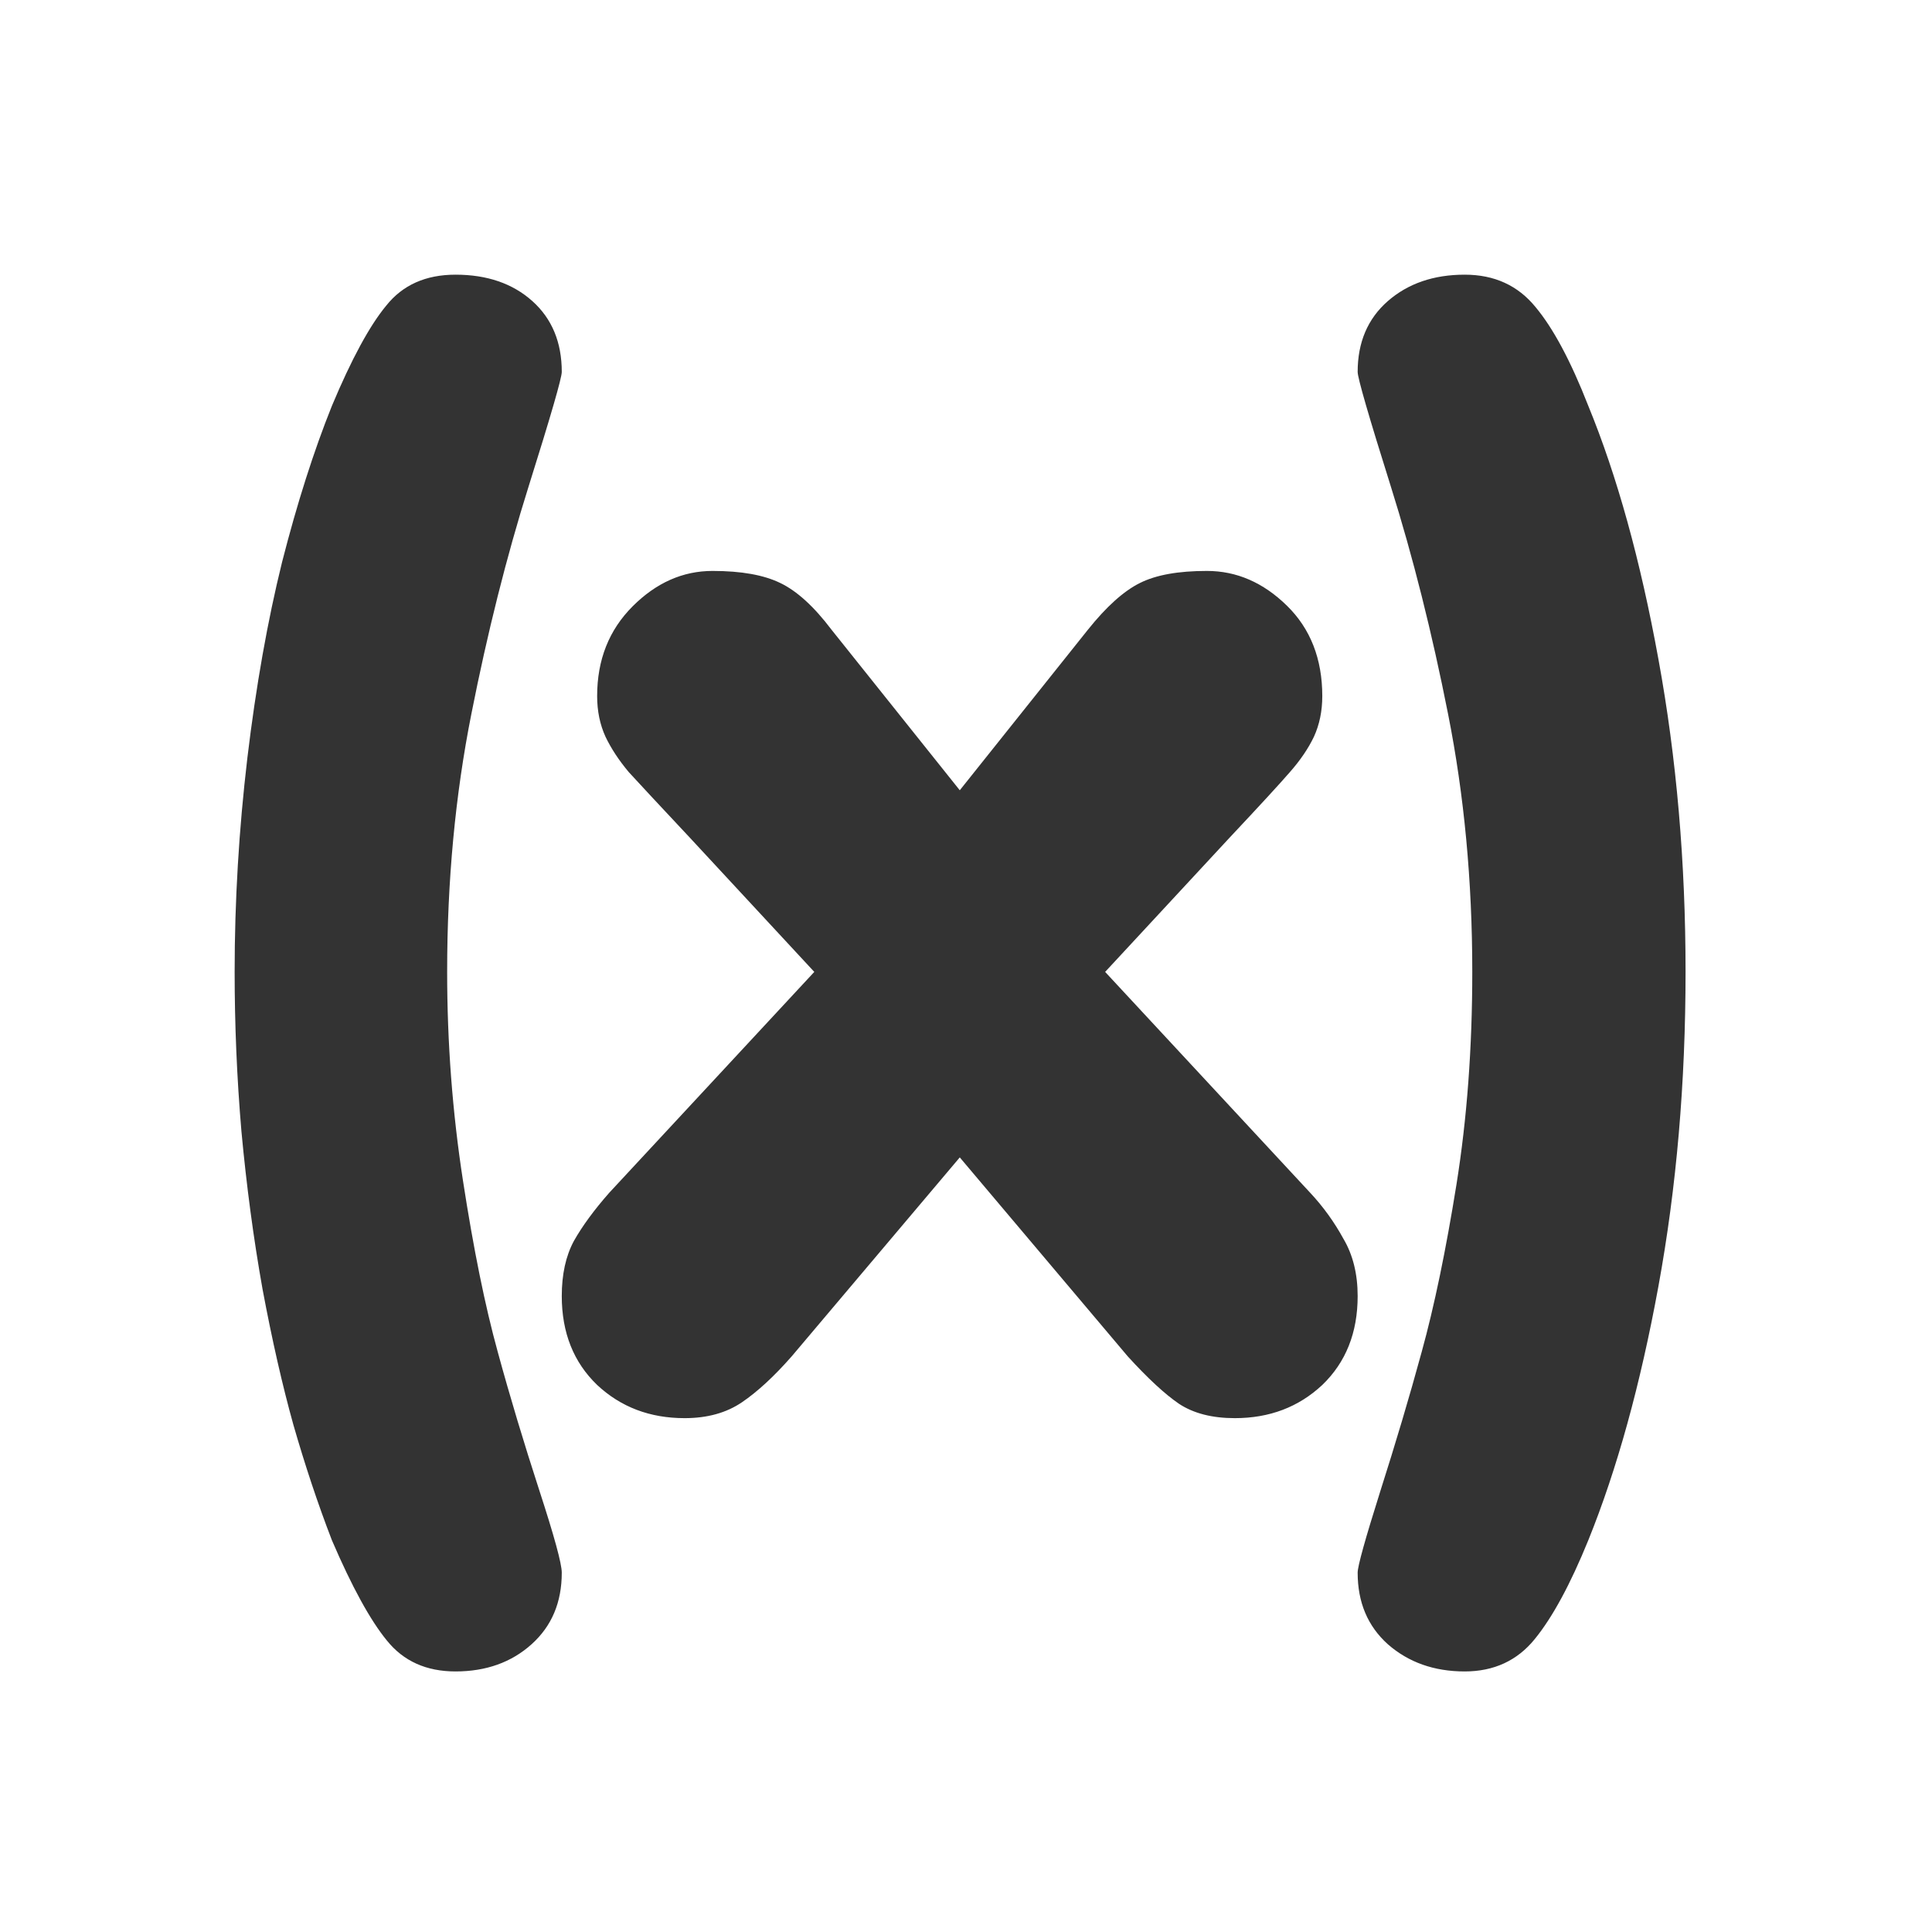 <?xml version="1.0" encoding="UTF-8" standalone="no"?>
<!DOCTYPE svg PUBLIC "-//W3C//DTD SVG 20010904//EN"
"http://www.w3.org/TR/2001/REC-SVG-20010904/DTD/svg10.dtd">
<!-- Created with Inkscape (http://www.inkscape.org/) --><svg height="60" id="svg1" inkscape:version="0.38.1" sodipodi:docbase="/home/danny/flat/scalable/actions" sodipodi:docname="math_paren.svg" sodipodi:version="0.32" version="1.0" width="60" x="0" xmlns="http://www.w3.org/2000/svg" xmlns:inkscape="http://www.inkscape.org/namespaces/inkscape" xmlns:sodipodi="http://sodipodi.sourceforge.net/DTD/sodipodi-0.dtd" xmlns:xlink="http://www.w3.org/1999/xlink" xmlns:xml="http://www.w3.org/XML/1998/namespace" y="0">
  <sodipodi:namedview bordercolor="#666666" borderopacity="1.0" id="base" inkscape:cx="33.984503" inkscape:cy="14.678974" inkscape:pageopacity="0.0" inkscape:pageshadow="2" inkscape:window-height="685" inkscape:window-width="1016" inkscape:window-x="0" inkscape:window-y="0" inkscape:zoom="6.9465337" pagecolor="#ffffff"/>
  <defs id="defs3">
    <linearGradient id="linearGradient900">
      <stop id="stop901" offset="0" style="stop-color:#000;stop-opacity:1;"/>
      <stop id="stop902" offset="1" style="stop-color:#fff;stop-opacity:1;"/>
    </linearGradient>
    <linearGradient id="linearGradient903" xlink:href="#linearGradient900"/>
    <linearGradient id="linearGradient904" xlink:href="#linearGradient900"/>
    <linearGradient id="linearGradient905" xlink:href="#linearGradient900"/>
    <linearGradient id="linearGradient906" xlink:href="#linearGradient900"/>
    <linearGradient id="linearGradient907" xlink:href="#linearGradient900"/>
  </defs>
  <path d="M 12.882,4.552 C 12.882,5.412 12.812,6.226 12.671,6.996 C 12.531,7.761 12.349,8.419 12.126,8.97 C 11.986,9.314 11.847,9.57 11.71,9.738 C 11.574,9.906 11.392,9.99 11.165,9.99 C 10.927,9.99 10.728,9.919 10.568,9.779 C 10.411,9.638 10.333,9.453 10.333,9.222 C 10.333,9.171 10.392,8.96 10.509,8.589 C 10.626,8.222 10.734,7.861 10.831,7.505 C 10.929,7.15 11.019,6.716 11.101,6.205 C 11.183,5.693 11.224,5.142 11.224,4.552 C 11.224,3.845 11.161,3.177 11.036,2.548 C 10.911,1.916 10.763,1.326 10.591,0.779 C 10.419,0.232 10.333,-0.065 10.333,-0.112 C 10.333,-0.342 10.411,-0.526 10.568,-0.663 C 10.724,-0.799 10.923,-0.868 11.165,-0.868 C 11.396,-0.868 11.579,-0.784 11.716,-0.616 C 11.853,-0.452 11.99,-0.196 12.126,0.152 C 12.349,0.695 12.531,1.351 12.671,2.121 C 12.812,2.89 12.882,3.701 12.882,4.552 z M 4.515,6.269 L 6.109,4.552 L 5.142,3.509 C 4.908,3.259 4.749,3.089 4.667,2.999 C 4.589,2.906 4.529,2.814 4.486,2.724 C 4.443,2.63 4.421,2.525 4.421,2.408 C 4.421,2.126 4.513,1.894 4.697,1.71 C 4.88,1.527 5.087,1.435 5.318,1.435 C 5.54,1.435 5.716,1.466 5.845,1.529 C 5.974,1.591 6.107,1.712 6.243,1.892 L 7.24,3.14 L 8.236,1.892 C 8.38,1.712 8.515,1.591 8.64,1.529 C 8.765,1.466 8.939,1.435 9.161,1.435 C 9.392,1.435 9.599,1.525 9.783,1.705 C 9.966,1.884 10.058,2.119 10.058,2.408 C 10.058,2.525 10.036,2.63 9.993,2.724 C 9.95,2.814 9.888,2.906 9.806,2.999 C 9.728,3.089 9.572,3.259 9.337,3.509 L 8.37,4.552 L 9.964,6.269 C 10.066,6.378 10.152,6.498 10.222,6.626 C 10.296,6.751 10.333,6.9 10.333,7.072 C 10.333,7.357 10.241,7.587 10.058,7.763 C 9.874,7.935 9.648,8.021 9.378,8.021 C 9.202,8.021 9.058,7.984 8.945,7.91 C 8.835,7.835 8.702,7.712 8.546,7.541 L 7.24,5.994 L 5.933,7.541 C 5.796,7.697 5.667,7.816 5.546,7.898 C 5.425,7.98 5.277,8.021 5.101,8.021 C 4.831,8.021 4.605,7.935 4.421,7.763 C 4.238,7.587 4.146,7.357 4.146,7.072 C 4.146,6.904 4.177,6.761 4.24,6.644 C 4.306,6.527 4.398,6.402 4.515,6.269 z M 1.603,4.552 C 1.603,4.001 1.636,3.447 1.702,2.888 C 1.769,2.33 1.859,1.822 1.972,1.365 C 2.089,0.908 2.218,0.503 2.359,0.152 C 2.511,-0.211 2.652,-0.471 2.781,-0.627 C 2.909,-0.788 3.089,-0.868 3.32,-0.868 C 3.566,-0.868 3.765,-0.799 3.917,-0.663 C 4.07,-0.526 4.146,-0.342 4.146,-0.112 C 4.146,-0.065 4.06,0.232 3.888,0.779 C 3.716,1.326 3.568,1.916 3.443,2.548 C 3.318,3.177 3.255,3.845 3.255,4.552 C 3.255,5.103 3.296,5.644 3.378,6.175 C 3.46,6.707 3.55,7.15 3.648,7.505 C 3.745,7.861 3.853,8.218 3.97,8.578 C 4.087,8.937 4.146,9.152 4.146,9.222 C 4.146,9.453 4.068,9.638 3.911,9.779 C 3.755,9.919 3.558,9.99 3.32,9.99 C 3.093,9.99 2.915,9.91 2.786,9.749 C 2.658,9.593 2.515,9.333 2.359,8.97 C 2.249,8.685 2.15,8.386 2.06,8.074 C 1.974,7.765 1.894,7.414 1.82,7.019 C 1.749,6.621 1.695,6.212 1.656,5.794 C 1.62,5.373 1.603,4.958 1.603,4.552 z " id="path836" style="font-size:12;font-weight:900;fill:#333333;stroke-width:1pt;font-family:VAG Rounded Black SSi;" transform="matrix(3.995,0,0,3.995,0.883,11.998)"/>
</svg>
